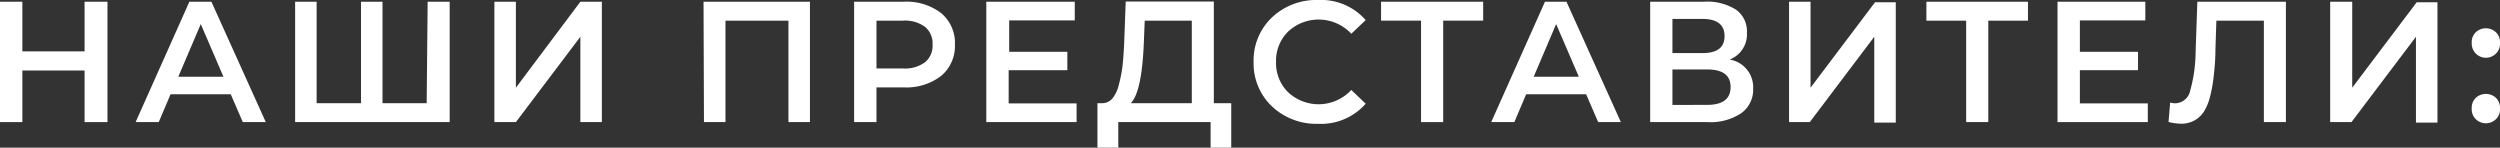 <?xml version="1.0" encoding="UTF-8"?> <svg xmlns="http://www.w3.org/2000/svg" viewBox="0 0 232.61 13.74"><rect x="0" y="0" width="232.61" height="13.74" fill="#333333" stroke="none"/> <defs> <style>.cls-1{fill:#fff;}</style> </defs> <title>Наши п</title> <g id="Слой_2" data-name="Слой 2"> <g id="OBJECTS"> <path class="cls-1" d="M7.87.16H10v11.2H7.87V6.56H2.08v4.8H0V.16H2.08V4.78H7.87Z"></path> <path class="cls-1" d="M22.59,11.36,21.47,8.77h-5.6l-1.1,2.59H12.62l5-11.2h2.05l5.06,11.2Zm-6-4.22h4.2l-2.11-4.9Z"></path> <path class="cls-1" d="M39.79.16h2.05v11.2H27.46V.16h2V9.6h4.13V.16h2V9.6h4.11Z"></path> <path class="cls-1" d="M46,11.36V.16H48v8L54,.16H56v11.2h-2V3.42l-6,7.94Z"></path> <path class="cls-1" d="M65.46.16h9.9v11.2h-2V1.92H67.5v9.44h-2Z"></path> <path class="cls-1" d="M84.08.16a5.31,5.31,0,0,1,3.49,1.06,3.61,3.61,0,0,1,1.28,2.92,3.63,3.63,0,0,1-1.28,2.92,5.31,5.31,0,0,1-3.49,1.07H81.55v3.23H79.47V.16ZM84,6.37a3.17,3.17,0,0,0,2.07-.58,2,2,0,0,0,.7-1.65,2,2,0,0,0-.7-1.64A3.17,3.17,0,0,0,84,1.92H81.55V6.37Z"></path> <path class="cls-1" d="M93.85,9.62h6.32v1.74h-8.4V.16H100V1.9h-6.1V4.82h5.41V6.53H93.85Z"></path> <path class="cls-1" d="M112.94,9.6h1.62v4.14h-1.92V11.36h-8.59v2.38h-1.94l0-4.14h.48a1.24,1.24,0,0,0,.93-.46,3.21,3.21,0,0,0,.59-1.3A12,12,0,0,0,104.46,6c.06-.64.12-1.41.15-2.31l.13-3.55h8.2Zm-6.51-5.7c-.12,3.08-.52,5-1.22,5.7h5.68V1.92h-4.38Z"></path> <path class="cls-1" d="M122.62,11.52a6,6,0,0,1-4.28-1.63,5.5,5.5,0,0,1-1.7-4.13,5.5,5.5,0,0,1,1.7-4.13A6,6,0,0,1,122.64,0a5.51,5.51,0,0,1,4.43,1.87l-1.34,1.27a4.16,4.16,0,0,0-5.87-.21,3.79,3.79,0,0,0-1.13,2.83,3.79,3.79,0,0,0,1.13,2.83,4.15,4.15,0,0,0,5.87-.22l1.34,1.28A5.54,5.54,0,0,1,122.62,11.52Z"></path> <path class="cls-1" d="M138,.16V1.92h-3.72v9.44h-2.06V1.92H128.5V.16Z"></path> <path class="cls-1" d="M148.7,11.36l-1.12-2.59H142l-1.1,2.59h-2.15l5-11.2h2l5.06,11.2Zm-6-4.22h4.2l-2.11-4.9Z"></path> <path class="cls-1" d="M160.93,5.54a2.61,2.61,0,0,1,2.19,2.72A2.67,2.67,0,0,1,162,10.54a5.16,5.16,0,0,1-3.15.82h-5.31V.16h5a5,5,0,0,1,3,.75,2.46,2.46,0,0,1,1,2.13A2.5,2.5,0,0,1,160.93,5.54Zm-5.32-3.78V4.94h2.79c1.37,0,2.06-.52,2.06-1.58s-.69-1.6-2.06-1.6Zm3.2,8c1.48,0,2.21-.55,2.21-1.66s-.73-1.64-2.21-1.64h-3.2v3.3Z"></path> <path class="cls-1" d="M166.46,11.36V.16h2v8l6-7.95h1.93v11.2h-2V3.42l-6,7.94Z"></path> <path class="cls-1" d="M188.69.16V1.92H185v9.44h-2.06V1.92h-3.7V.16Z"></path> <path class="cls-1" d="M193.52,9.62h6.32v1.74h-8.4V.16h8.17V1.9h-6.09V4.82h5.41V6.53h-5.41Z"></path> <path class="cls-1" d="M204.45.16h8.24v11.2h-2.05V1.92h-4.42l-.09,2.8c0,.93-.09,1.73-.16,2.41A14,14,0,0,1,205.63,9a4.68,4.68,0,0,1-.58,1.4,2.48,2.48,0,0,1-.89.82,2.59,2.59,0,0,1-1.25.29,5.36,5.36,0,0,1-1.14-.16l.15-1.81a1.73,1.73,0,0,0,.48.07,1.45,1.45,0,0,0,1.38-1.16,13.89,13.89,0,0,0,.51-3.66Z"></path> <path class="cls-1" d="M216.81,11.36V.16h2.05v8l6-7.95h1.93v11.2h-2V3.42l-6,7.94Z"></path> <path class="cls-1" d="M232.22,5a1.32,1.32,0,0,1-2.24-1,1.27,1.27,0,0,1,.38-1,1.37,1.37,0,0,1,1.87,0,1.27,1.27,0,0,1,.38,1A1.27,1.27,0,0,1,232.22,5Zm0,6.1a1.34,1.34,0,0,1-1.85,0,1.27,1.27,0,0,1-.39-1,1.3,1.3,0,0,1,.38-1,1.39,1.39,0,0,1,1.87,0,1.3,1.3,0,0,1,.38,1A1.27,1.27,0,0,1,232.22,11.1Z"></path> </g> </g> </svg> 